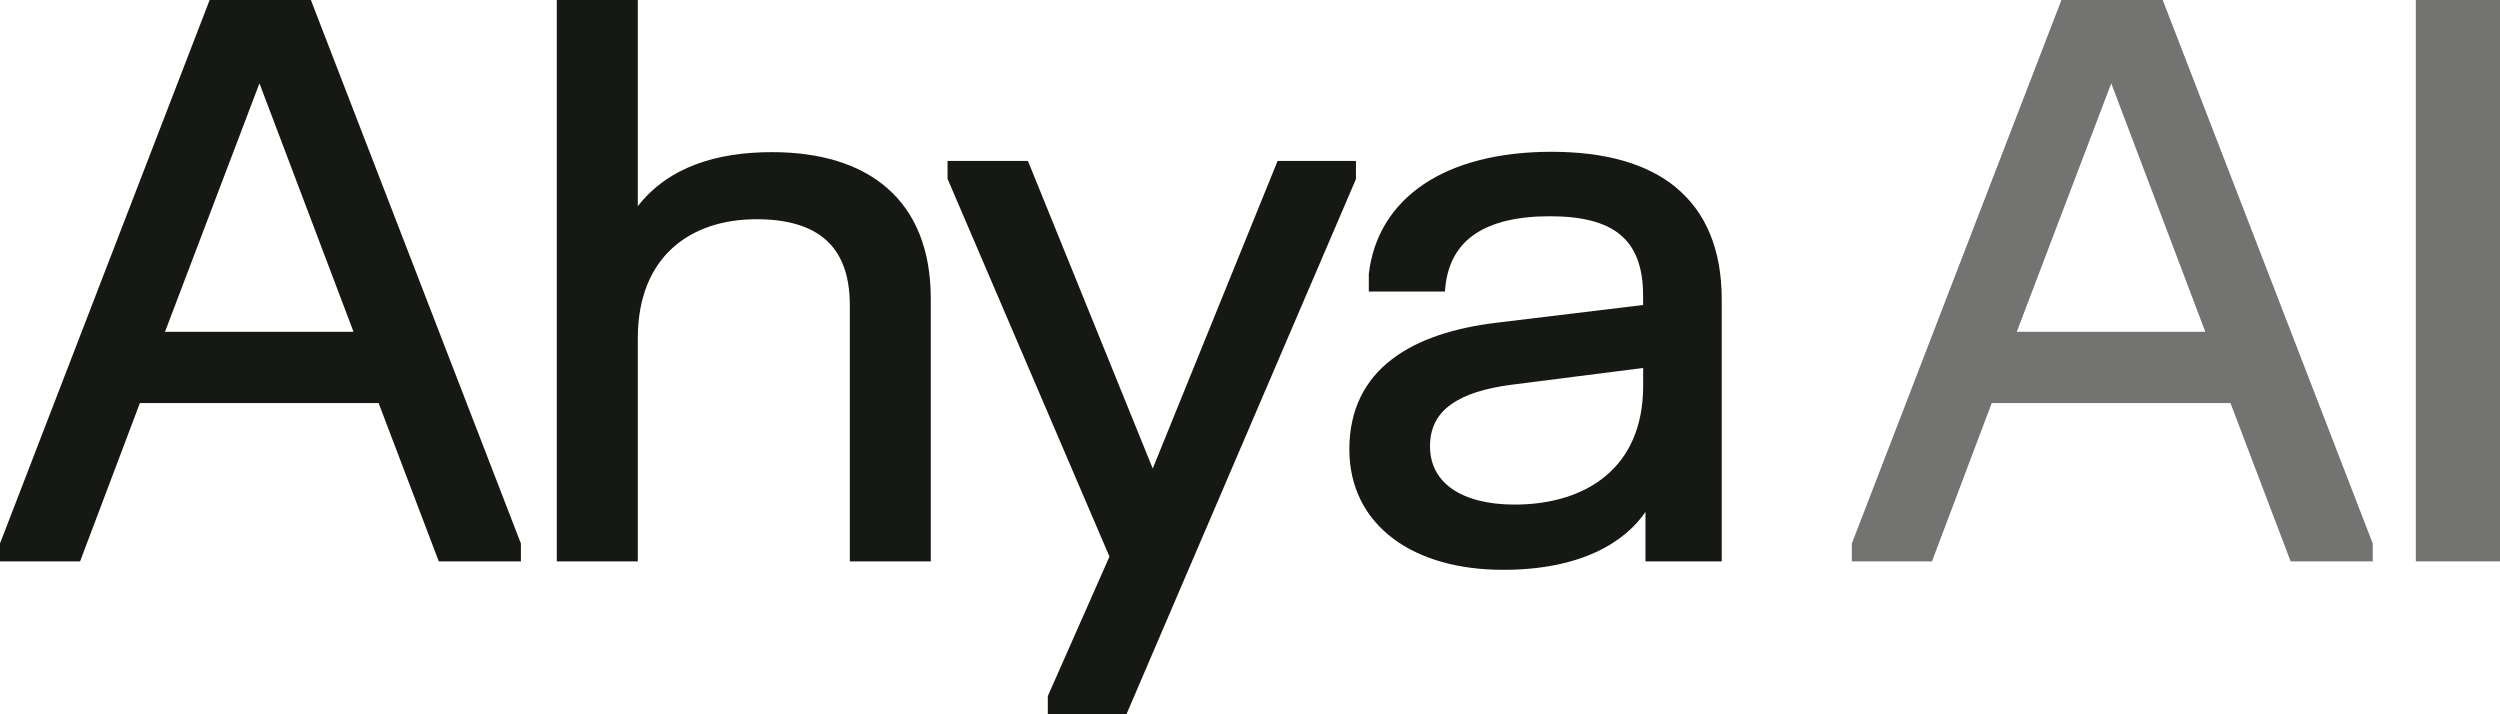 <svg width="42" height="12" viewBox="0 0 42 12" fill="none" xmlns="http://www.w3.org/2000/svg">
<g clip-path="url(#clip0_7893_21310)">
<path d="M14.911 3.165C14.441 2.752 13.771 2.556 12.968 2.556C12.041 2.556 11.23 2.804 10.715 3.464V0H9.354V9.431H10.715V5.685C10.715 4.989 10.941 4.492 11.296 4.168C11.652 3.843 12.148 3.683 12.709 3.683C13.225 3.683 13.613 3.798 13.873 4.028C14.13 4.255 14.277 4.61 14.277 5.127V9.431H15.637V5.017C15.637 4.199 15.382 3.579 14.911 3.165Z" fill="#161814"/>
<path d="M22.686 2.988L22.773 3.023L22.78 3.006V2.704H21.463L21.44 2.762L19.366 7.871L17.293 2.762L17.269 2.704H15.919V3.006L15.927 3.023L18.639 9.351L17.61 11.679L17.603 11.696V11.999H18.925L18.949 11.942L22.774 3.022L22.686 2.987L22.686 2.988Z" fill="#161814"/>
<path d="M28.163 3.154C27.665 2.741 26.948 2.55 26.064 2.55C25.18 2.55 24.444 2.741 23.917 3.096C23.387 3.453 23.069 3.97 22.996 4.603V4.608V4.614V4.898H24.274L24.282 4.816C24.326 4.408 24.501 4.117 24.787 3.927C25.078 3.733 25.495 3.633 26.037 3.633C26.578 3.633 26.965 3.733 27.218 3.941C27.468 4.147 27.604 4.472 27.604 4.967V5.124L25.14 5.422L25.152 5.513L25.148 5.483L25.14 5.422C24.447 5.506 23.83 5.694 23.385 6.035C22.936 6.379 22.669 6.873 22.669 7.549C22.669 8.186 22.938 8.696 23.401 9.045C23.86 9.392 24.505 9.573 25.252 9.573C26.569 9.573 27.301 9.103 27.644 8.6V9.432H28.925V5.031C28.925 4.196 28.662 3.571 28.162 3.155L28.163 3.154ZM26.974 7.997C26.588 8.32 26.048 8.477 25.445 8.477C24.995 8.477 24.638 8.382 24.396 8.214C24.158 8.048 24.024 7.808 24.024 7.496C24.024 7.184 24.149 6.957 24.378 6.794C24.61 6.627 24.956 6.52 25.398 6.463L27.605 6.182V6.482C27.605 7.182 27.36 7.676 26.974 7.997Z" fill="#161814"/>
<path d="M5.246 0.06L5.223 0H3.522L3.499 0.06L0.006 9.115L0 9.13V9.431H1.346L1.368 9.371L2.35 6.772H6.361L7.349 9.372L7.372 9.431H8.751V9.13L8.745 9.115L5.246 0.06ZM4.359 1.4L5.939 5.574H2.772L4.359 1.4Z" fill="#161814"/>
<path opacity="0.6" d="M41.905 0H40.681H40.586V0.092V9.339V9.431H40.681H41.905H42V9.339V0.092V0H41.905Z" fill="#161814"/>
<path opacity="0.6" d="M36.357 0.06L36.334 0H34.632L34.609 0.06L31.117 9.115L31.111 9.13V9.431H32.457L32.48 9.371L33.461 6.772H37.472L38.46 9.372L38.483 9.431H39.862V9.13L39.856 9.115L36.357 0.06ZM35.469 1.4L37.049 5.574H33.882L35.469 1.4Z" fill="#161814"/>
</g>
<defs>
<clipPath id="clip0_7893_21310">
<rect width="42" height="12" fill="white"/>
</clipPath>
</defs>
</svg>
